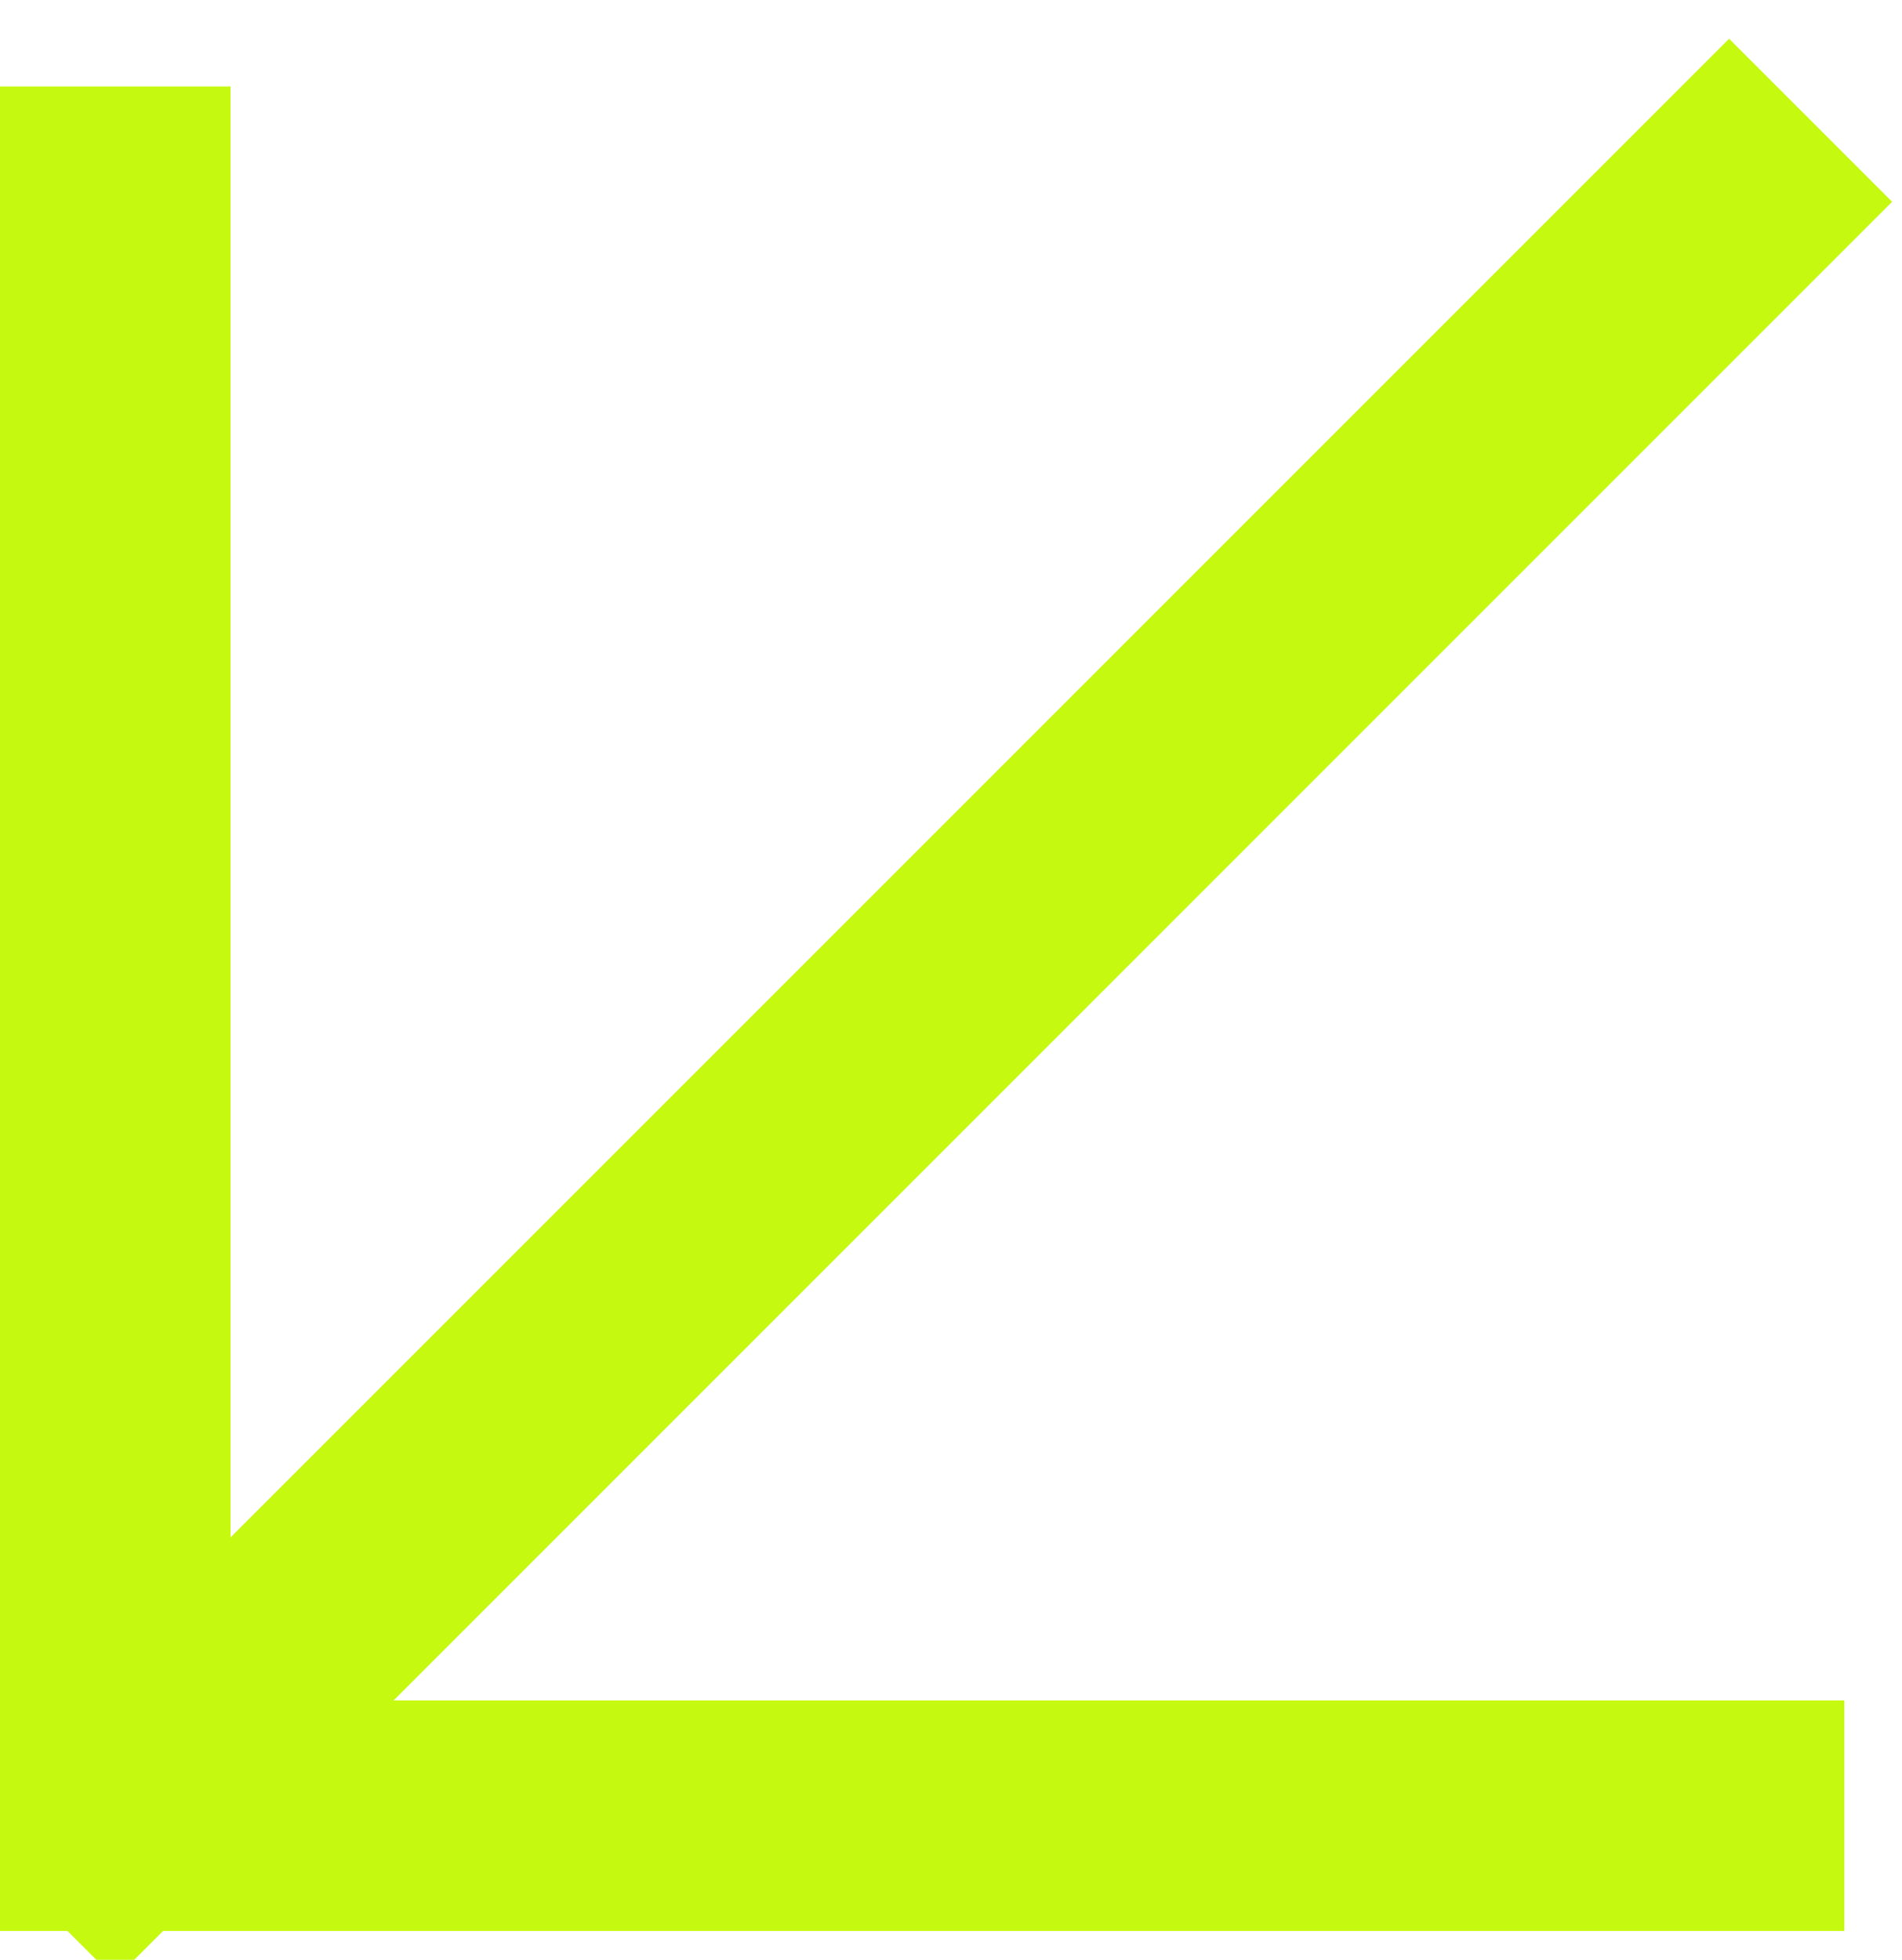 <svg width="33" height="34" viewBox="0 0 33 34" fill="none" xmlns="http://www.w3.org/2000/svg">
<path d="M30 3.5L2 31.5M2 31.5L30 31.5M2 31.5L2 3.5" stroke="#C6F910" stroke-width="4" stroke-linecap="square"/>
</svg>
